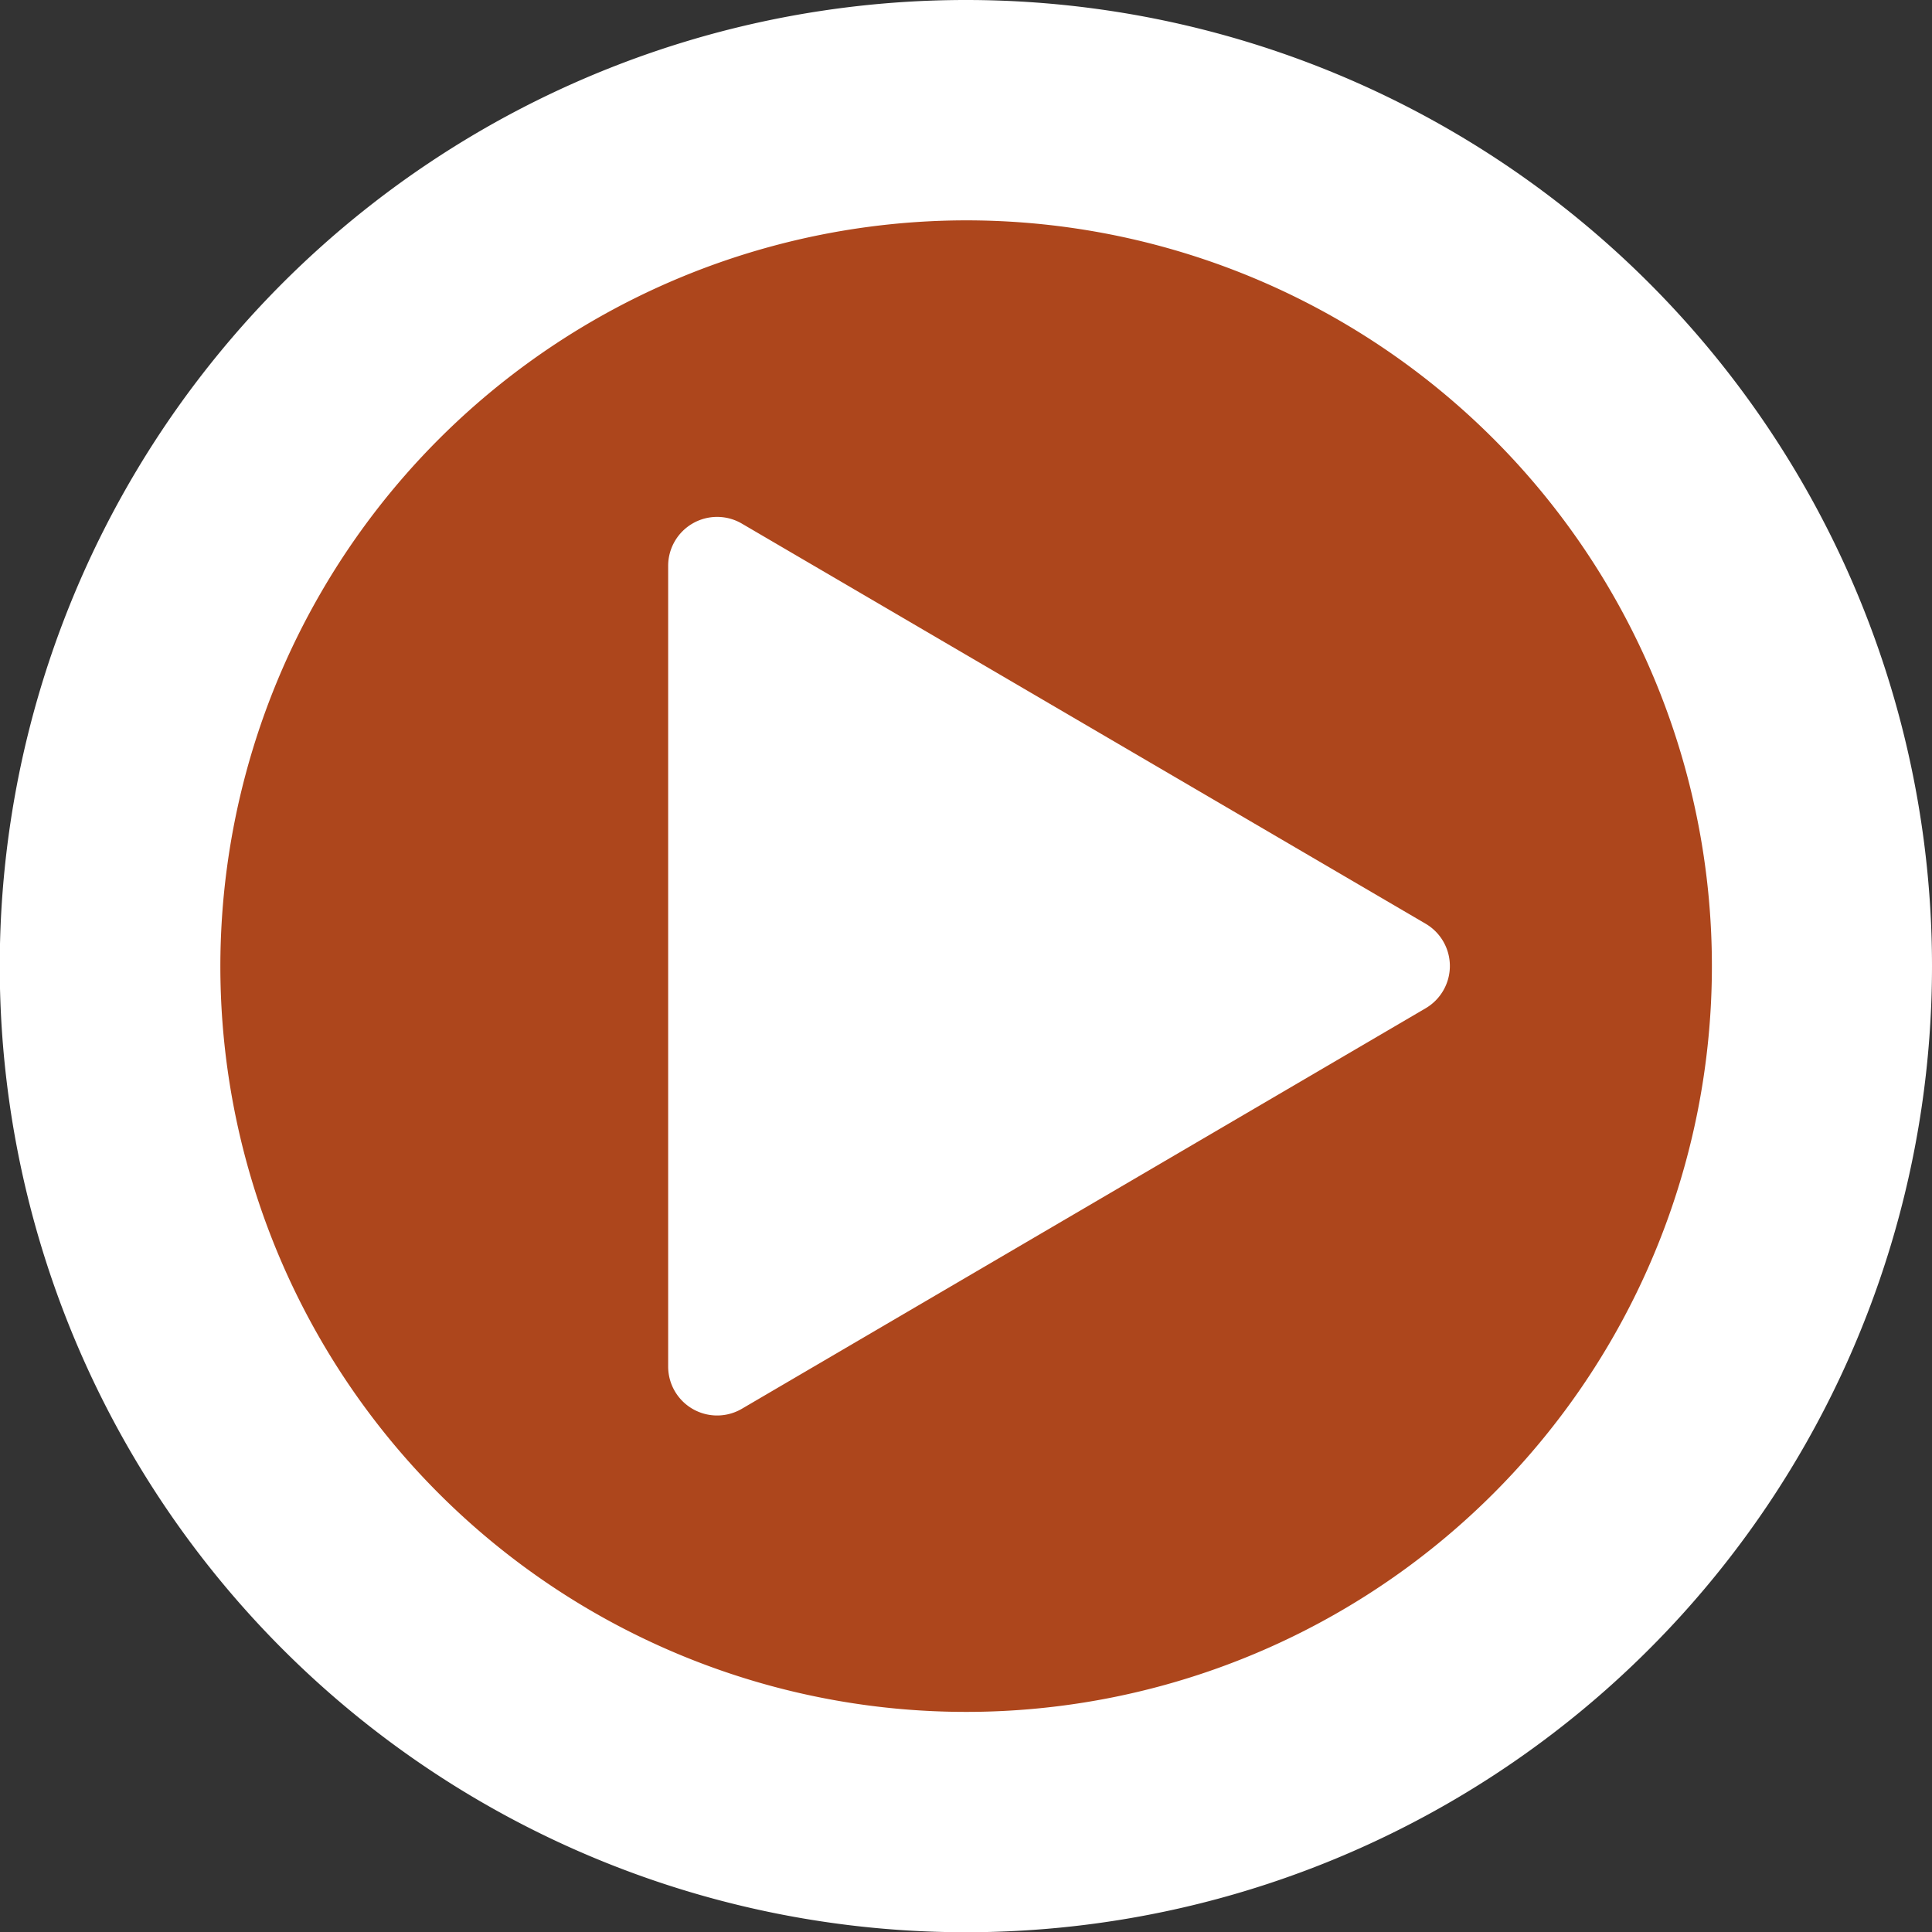 <svg xmlns="http://www.w3.org/2000/svg" xmlns:xlink="http://www.w3.org/1999/xlink" viewBox="0 0 78.91 78.91"><rect x="0" y="0" width="78.91" height="78.91" fill="#333333" stroke="none"/><defs><style>.cls-1{opacity:0.7;}.cls-2{fill:#e14e12;}.cls-3{fill:#fff;}</style><symbol id="Weiter-Button_rund_8" data-name="Weiter-Button rund 8" viewBox="0 0 78.91 78.91"><g class="cls-1"><path class="cls-2" d="M39.46,74.41a35,35,0,1,1,35-35A35,35,0,0,1,39.46,74.41Z"/></g><path class="cls-3" d="M39.46,9A30.46,30.46,0,1,1,9,39.46,30.49,30.49,0,0,1,39.46,9m0-9A39.46,39.46,0,1,0,78.91,39.46,39.46,39.46,0,0,0,39.46,0Z"/><path class="cls-3" d="M27.29,55.81V23.1a2,2,0,0,1,3-1.72L58.23,37.73a2,2,0,0,1,0,3.45L30.3,57.54A2,2,0,0,1,27.29,55.81Z"/></symbol></defs><title>Element 1</title><g id="Ebene_2" data-name="Ebene 2"><g id="Ebene_1-2" data-name="Ebene 1"><use width="78.91" height="78.91" xlink:href="#Weiter-Button_rund_8"/></g></g></svg>